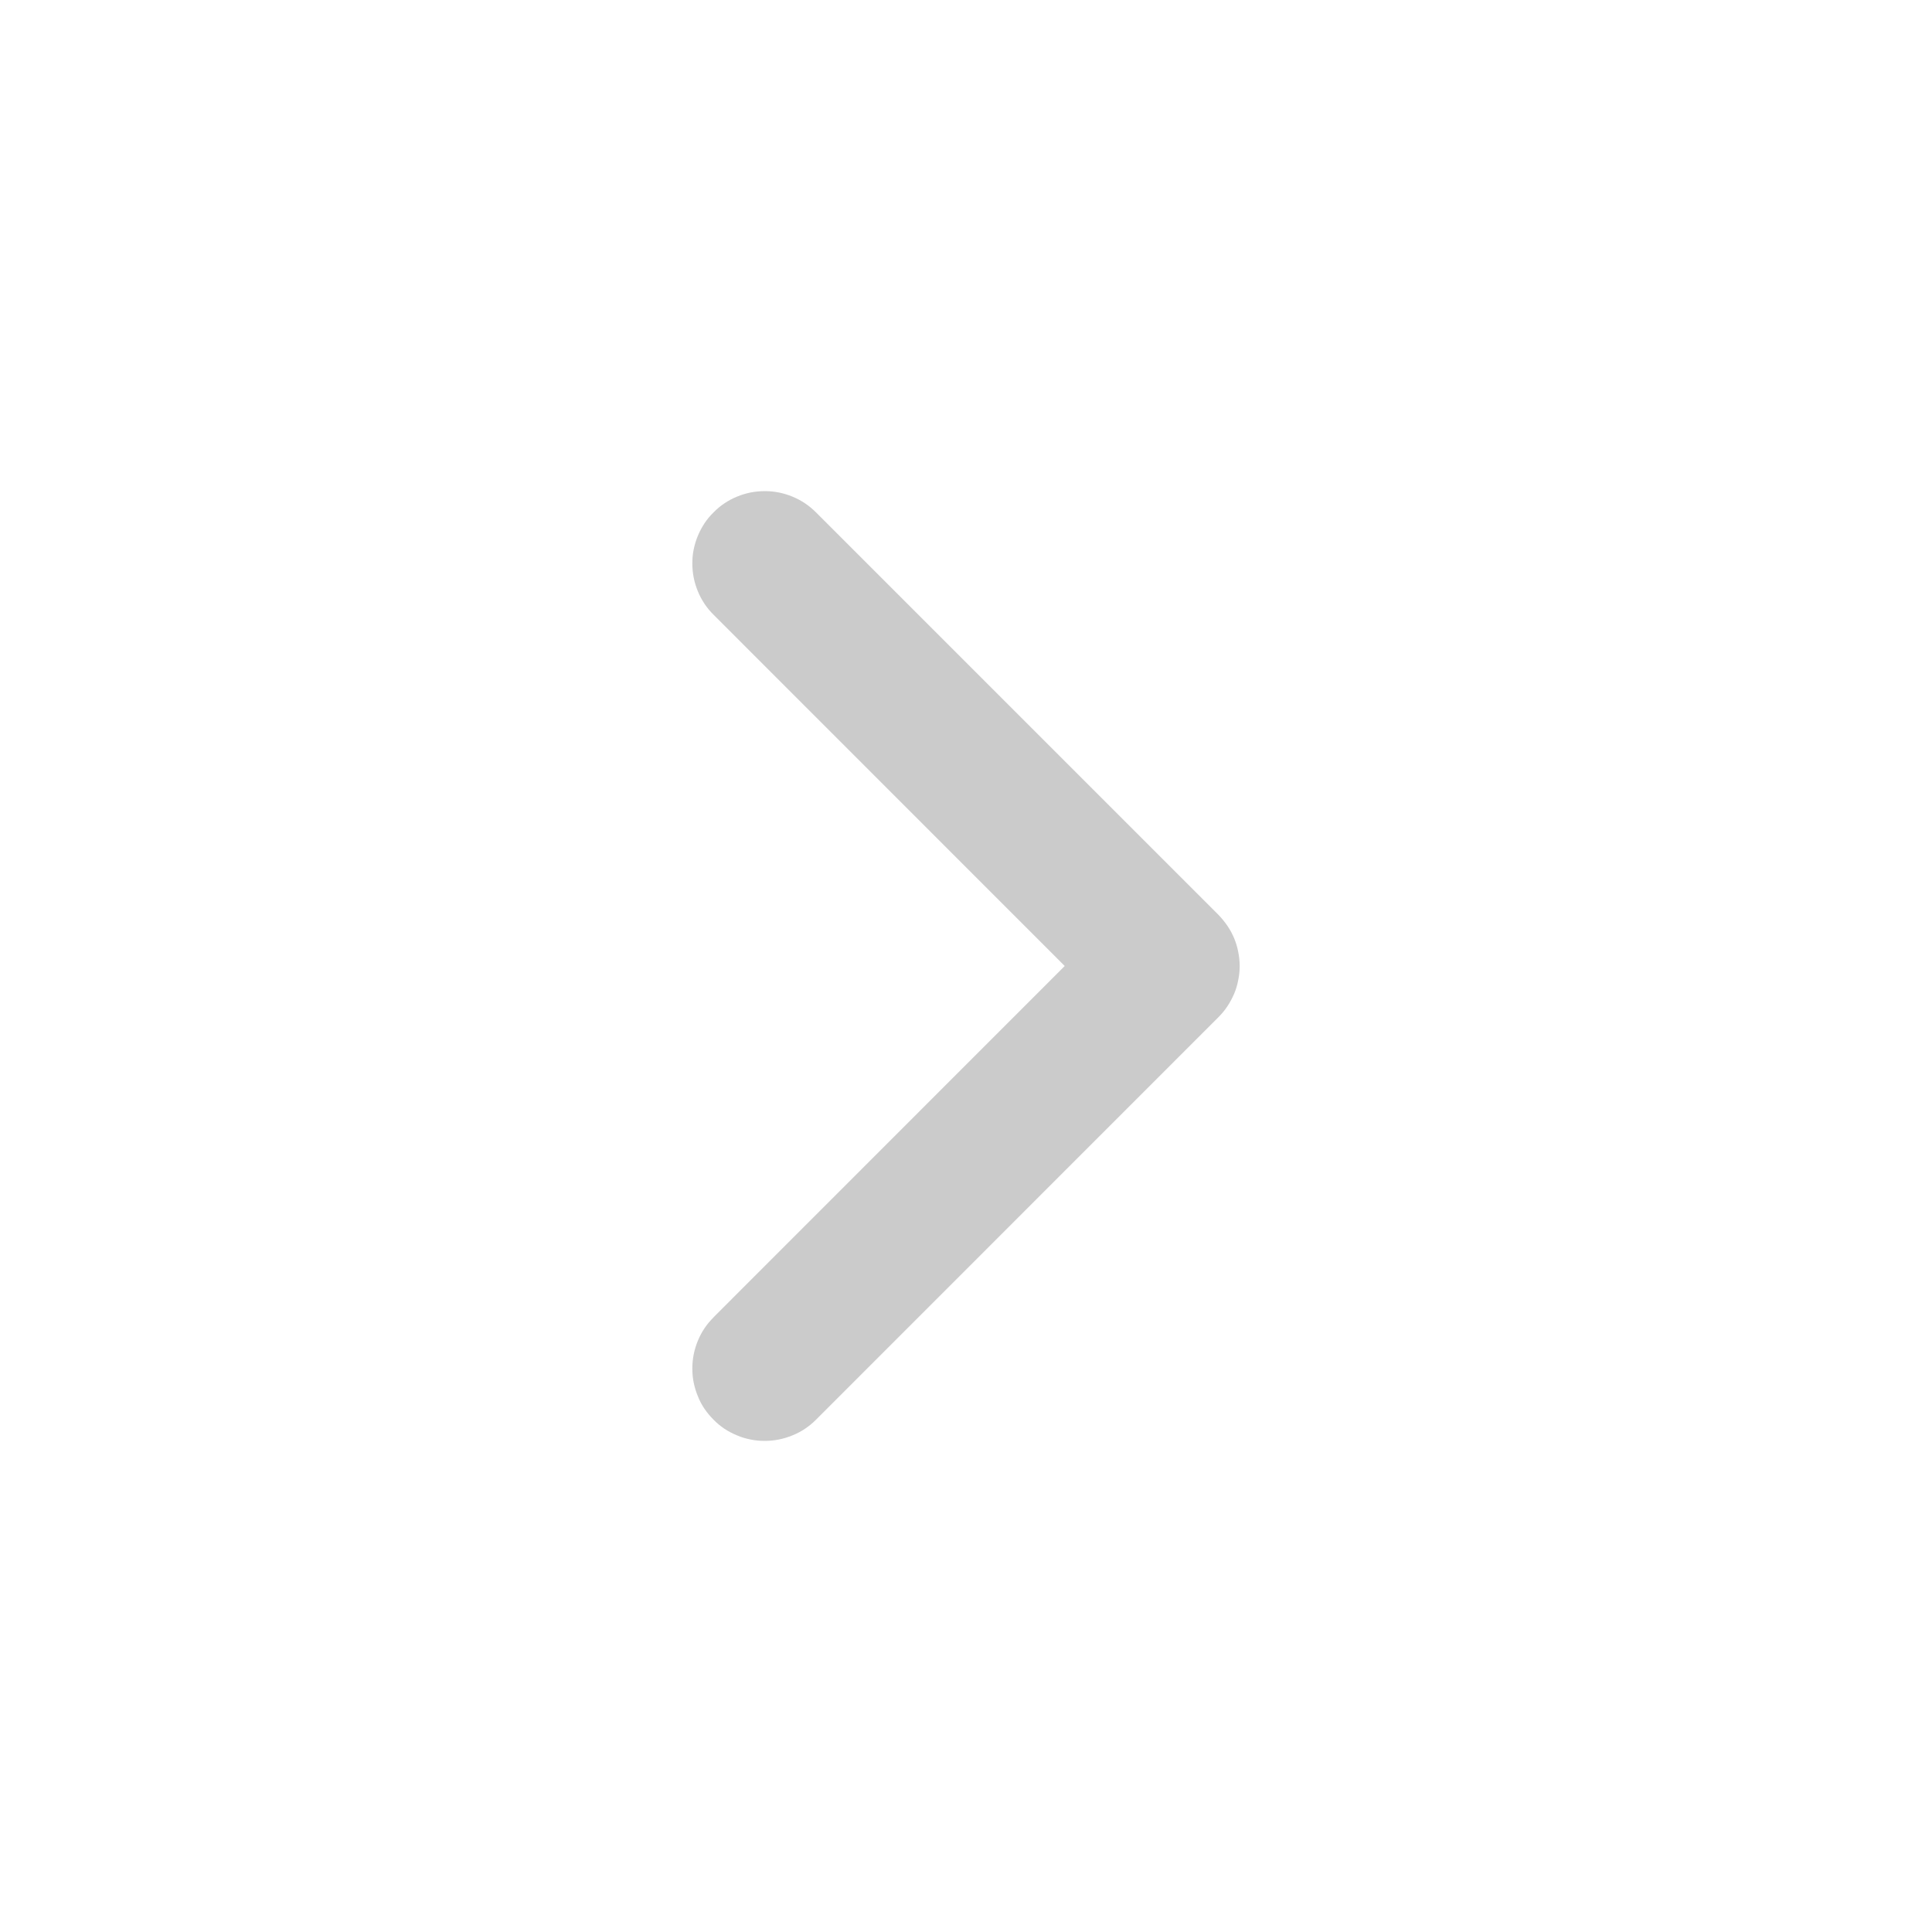 <?xml version="1.0" encoding="utf-8"?>
<!-- Generator: Adobe Illustrator 16.0.0, SVG Export Plug-In . SVG Version: 6.00 Build 0)  -->
<!DOCTYPE svg PUBLIC "-//W3C//DTD SVG 1.1//EN" "http://www.w3.org/Graphics/SVG/1.1/DTD/svg11.dtd">
<svg version="1.1" id="Layer_1" xmlns="http://www.w3.org/2000/svg" xmlns:xlink="http://www.w3.org/1999/xlink" x="0px" y="0px"
	 width="20px" height="20px" viewBox="0 0 20 20" enable-background="new 0 0 20 20" xml:space="preserve">
<g>
	<g transform="matrix(-1,0,0,1,40,0)">
		<g>
			<path fill="#CBCBCB" d="M32.613,6.364c0.071-0.07,0.125-0.151,0.163-0.243c0.038-0.093,0.057-0.188,0.057-0.287
				c0-0.05-0.004-0.099-0.014-0.146c-0.01-0.049-0.024-0.096-0.043-0.141c-0.019-0.046-0.042-0.089-0.069-0.13
				s-0.059-0.079-0.094-0.113C32.579,5.269,32.541,5.237,32.5,5.21s-0.084-0.051-0.13-0.069c-0.045-0.019-0.092-0.033-0.141-0.043
				c-0.048-0.009-0.097-0.014-0.146-0.014c-0.099,0-0.194,0.019-0.286,0.057c-0.093,0.038-0.174,0.093-0.244,0.163L27.387,9.47
				c-0.034,0.035-0.065,0.073-0.093,0.114s-0.051,0.084-0.07,0.129c-0.019,0.046-0.033,0.093-0.042,0.141
				c-0.01,0.049-0.015,0.098-0.015,0.146c0,0.05,0.005,0.099,0.015,0.146c0.009,0.049,0.023,0.096,0.042,0.141
				c0.02,0.046,0.043,0.089,0.07,0.13s0.059,0.079,0.093,0.113l4.166,4.167c0.07,0.07,0.151,0.125,0.244,0.162
				c0.092,0.038,0.188,0.057,0.286,0.057c0.05,0,0.099-0.004,0.146-0.014c0.049-0.01,0.096-0.023,0.141-0.043
				c0.046-0.019,0.089-0.041,0.13-0.068c0.041-0.028,0.079-0.059,0.113-0.094c0.035-0.035,0.066-0.072,0.094-0.113
				s0.051-0.085,0.069-0.131c0.019-0.045,0.033-0.092,0.043-0.141c0.01-0.048,0.014-0.097,0.014-0.146
				c0-0.099-0.019-0.194-0.057-0.286c-0.038-0.093-0.092-0.173-0.163-0.243v-0.001L28.978,10L32.613,6.364z"/>
		</g>
	</g>
</g>
</svg>
